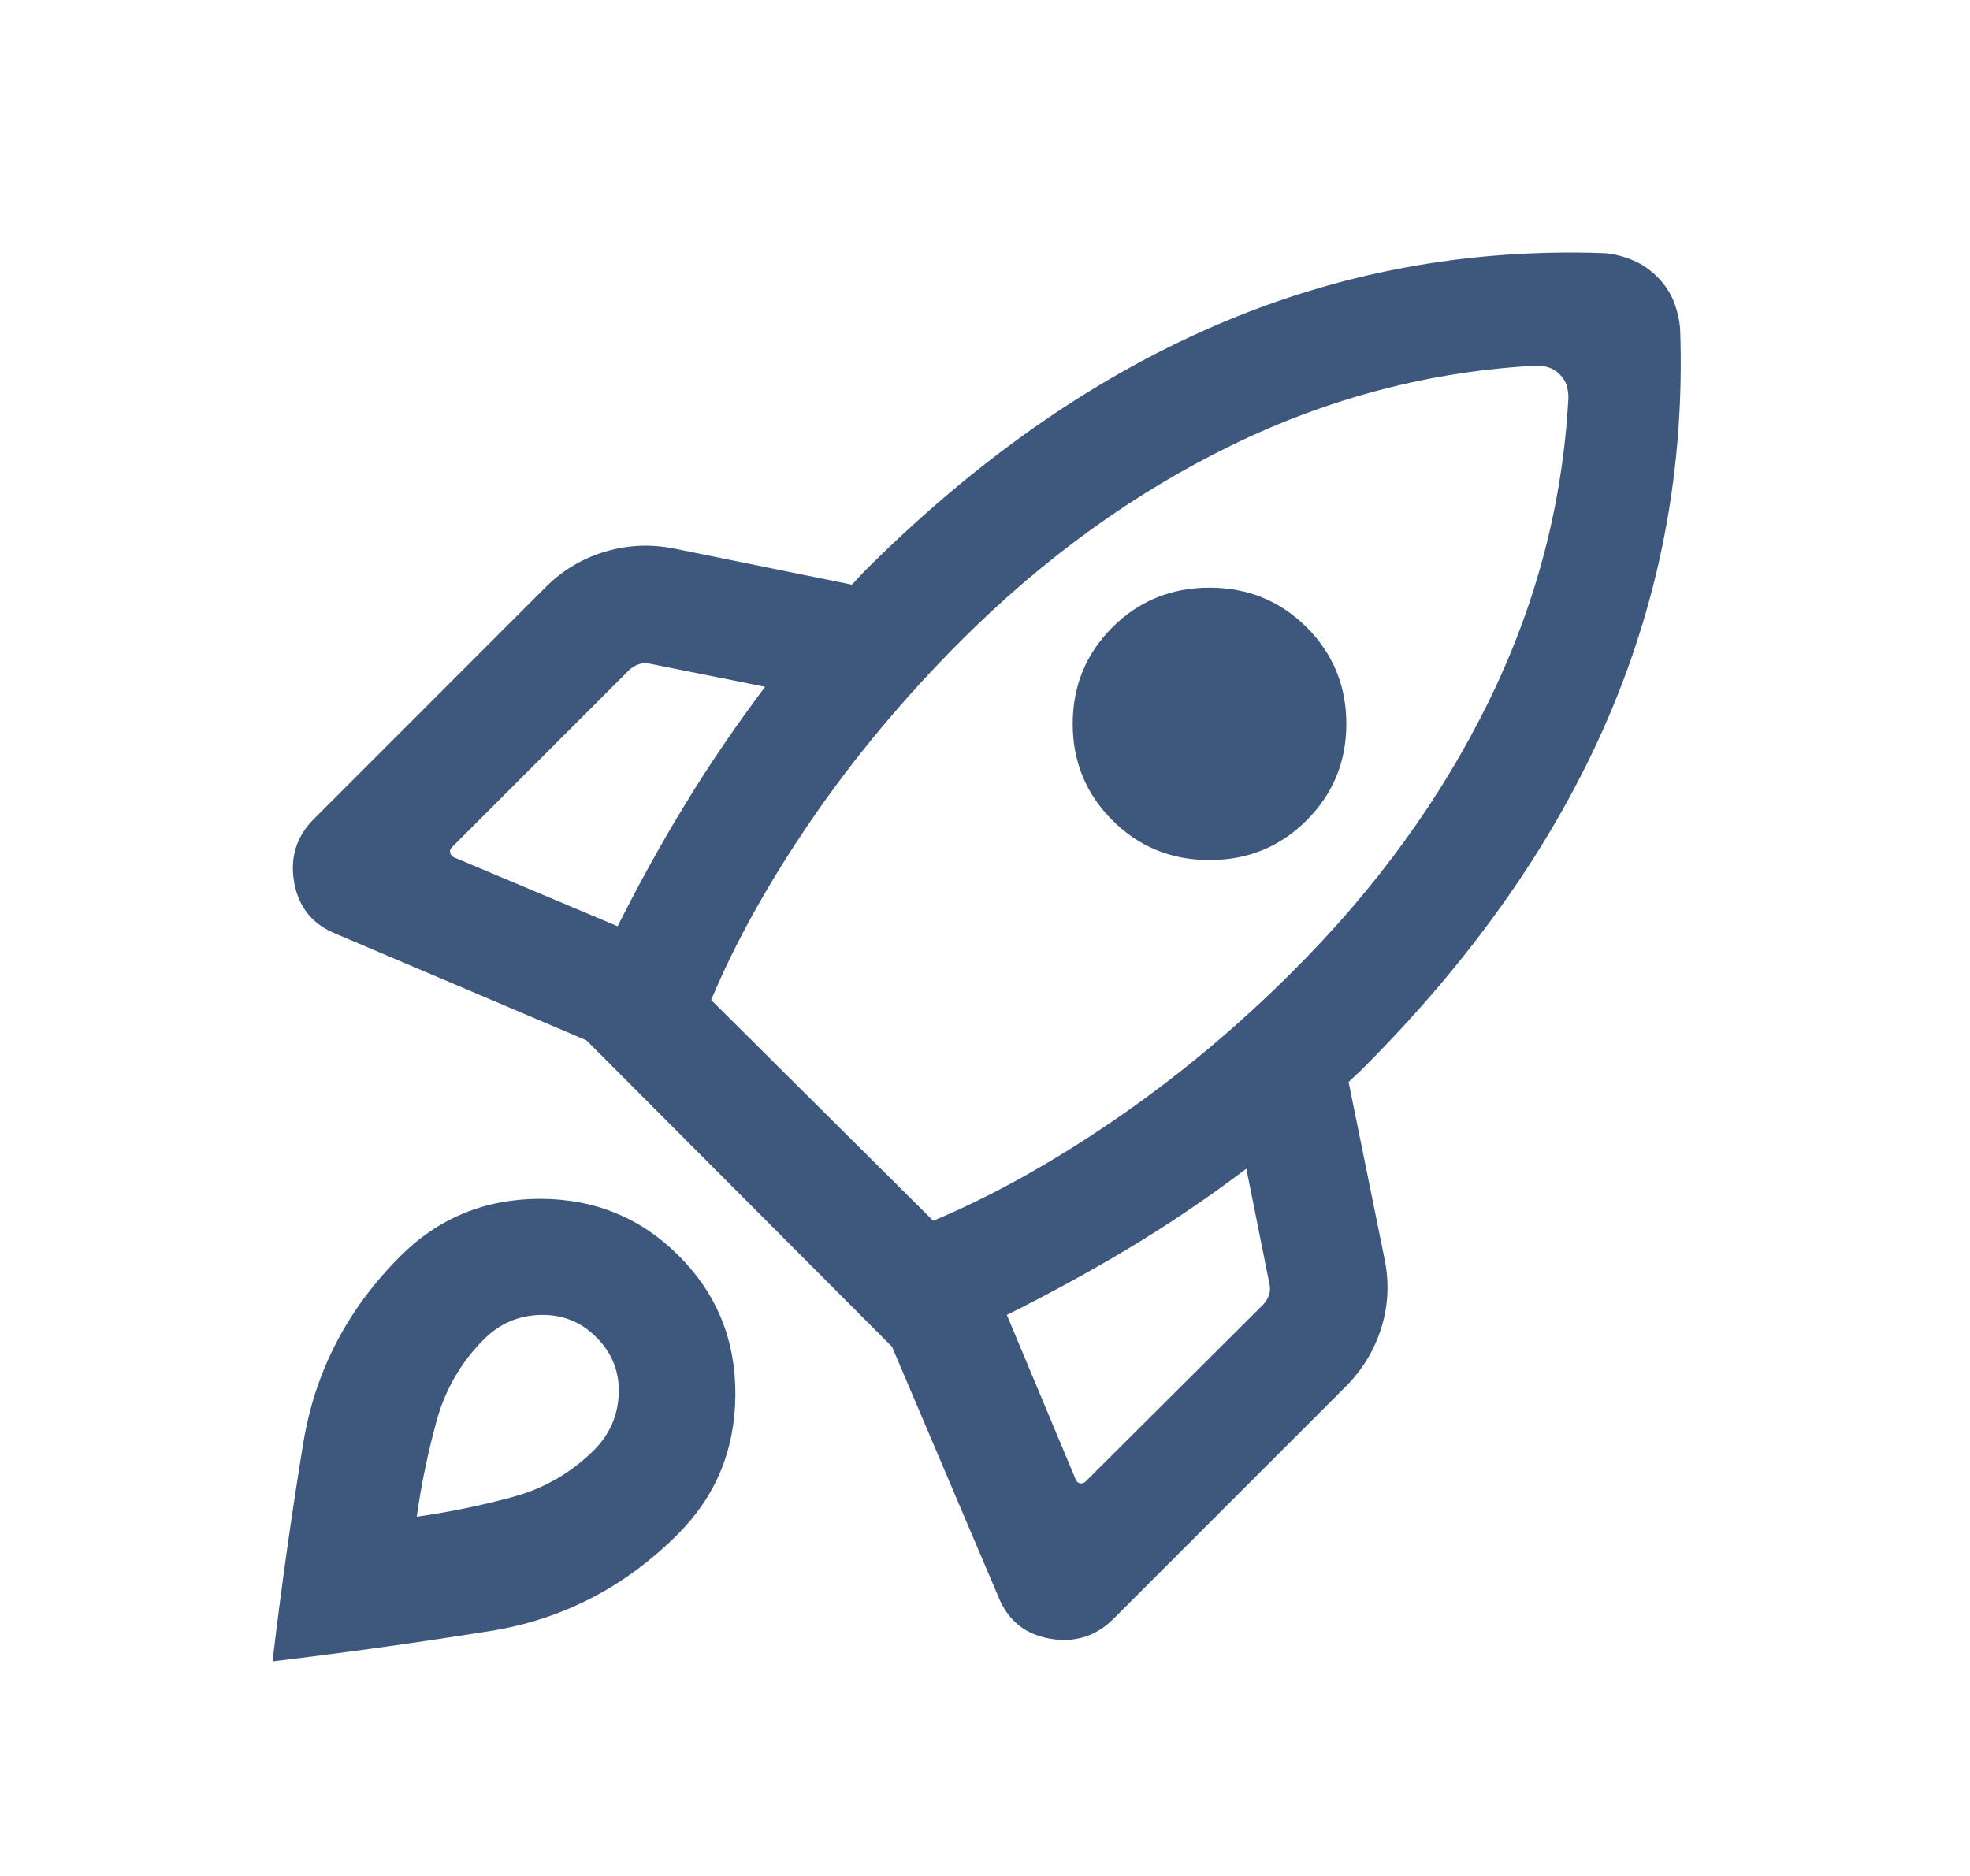 <svg width="21" height="20" viewBox="0 0 21 20" fill="none" xmlns="http://www.w3.org/2000/svg">
<mask id="mask0_28_558" style="mask-type:alpha" maskUnits="userSpaceOnUse" x="0" y="0" width="21" height="20">
<rect x="0.5" width="20" height="20" fill="#D9D9D9"/>
</mask>
<g mask="url(#mask0_28_558)">
<path d="M6.584 9.875C6.811 9.422 7.052 8.986 7.309 8.566C7.565 8.146 7.848 7.732 8.156 7.322L6.934 7.077C6.891 7.066 6.85 7.068 6.81 7.081C6.769 7.095 6.733 7.117 6.701 7.149L4.815 9.035C4.799 9.052 4.794 9.07 4.799 9.092C4.804 9.113 4.818 9.129 4.839 9.14L6.584 9.875ZM16.378 3.898C15.25 3.958 14.167 4.241 13.127 4.748C12.087 5.255 11.126 5.949 10.245 6.83C9.645 7.43 9.116 8.063 8.658 8.729C8.2 9.396 7.841 10.04 7.581 10.661L9.948 13.015C10.569 12.755 11.214 12.396 11.883 11.938C12.552 11.479 13.187 10.951 13.786 10.351C14.668 9.47 15.362 8.513 15.869 7.479C16.376 6.446 16.659 5.366 16.719 4.239C16.719 4.194 16.712 4.151 16.7 4.108C16.687 4.066 16.662 4.027 16.626 3.991C16.59 3.954 16.55 3.93 16.508 3.917C16.466 3.904 16.422 3.898 16.378 3.898ZM11.858 8.745C11.576 8.463 11.435 8.12 11.435 7.717C11.435 7.313 11.576 6.97 11.858 6.688C12.14 6.406 12.486 6.265 12.893 6.265C13.302 6.265 13.647 6.406 13.929 6.688C14.211 6.97 14.352 7.313 14.352 7.717C14.352 8.12 14.211 8.463 13.929 8.745C13.647 9.028 13.302 9.169 12.893 9.169C12.486 9.169 12.14 9.028 11.858 8.745ZM10.733 14.019L11.469 15.778C11.48 15.799 11.496 15.811 11.517 15.814C11.538 15.816 11.557 15.81 11.573 15.794L13.459 13.915C13.491 13.883 13.514 13.847 13.527 13.807C13.541 13.767 13.542 13.726 13.531 13.683L13.286 12.46C12.877 12.769 12.463 13.049 12.043 13.302C11.623 13.554 11.186 13.793 10.733 14.019ZM17.91 3.504C17.962 4.962 17.705 6.347 17.14 7.66C16.574 8.972 15.703 10.216 14.528 11.391C14.502 11.418 14.476 11.442 14.452 11.463C14.428 11.485 14.403 11.509 14.376 11.536L14.761 13.43C14.811 13.681 14.798 13.925 14.723 14.162C14.648 14.399 14.521 14.607 14.342 14.786L11.87 17.258C11.683 17.445 11.457 17.516 11.192 17.47C10.927 17.424 10.744 17.275 10.643 17.024L9.509 14.358L6.251 11.091L3.584 9.957C3.333 9.857 3.184 9.674 3.136 9.409C3.089 9.144 3.159 8.918 3.346 8.731L5.818 6.258C5.997 6.08 6.207 5.954 6.448 5.882C6.69 5.809 6.936 5.798 7.187 5.848L9.081 6.233C9.108 6.206 9.131 6.182 9.149 6.16C9.168 6.139 9.191 6.115 9.217 6.088C10.393 4.913 11.636 4.041 12.949 3.473C14.261 2.905 15.647 2.647 17.105 2.699C17.206 2.708 17.305 2.732 17.402 2.773C17.5 2.813 17.588 2.873 17.666 2.951C17.744 3.029 17.802 3.115 17.84 3.21C17.878 3.305 17.901 3.403 17.91 3.504ZM4.267 13.393C4.673 12.987 5.168 12.783 5.752 12.781C6.336 12.78 6.83 12.982 7.236 13.388C7.642 13.794 7.843 14.289 7.839 14.873C7.835 15.457 7.63 15.952 7.224 16.358C6.659 16.923 5.992 17.266 5.224 17.389C4.456 17.511 3.683 17.619 2.905 17.712C2.998 16.929 3.107 16.154 3.232 15.389C3.357 14.623 3.702 13.958 4.267 13.393ZM5.158 14.279C4.917 14.521 4.749 14.808 4.656 15.141C4.564 15.475 4.492 15.818 4.442 16.17C4.794 16.12 5.137 16.049 5.471 15.958C5.804 15.866 6.091 15.7 6.333 15.459C6.499 15.292 6.587 15.092 6.596 14.858C6.604 14.625 6.525 14.425 6.358 14.258C6.192 14.091 5.992 14.012 5.758 14.019C5.525 14.025 5.325 14.112 5.158 14.279Z" fill="#3E577D"/>
</g>
</svg>
